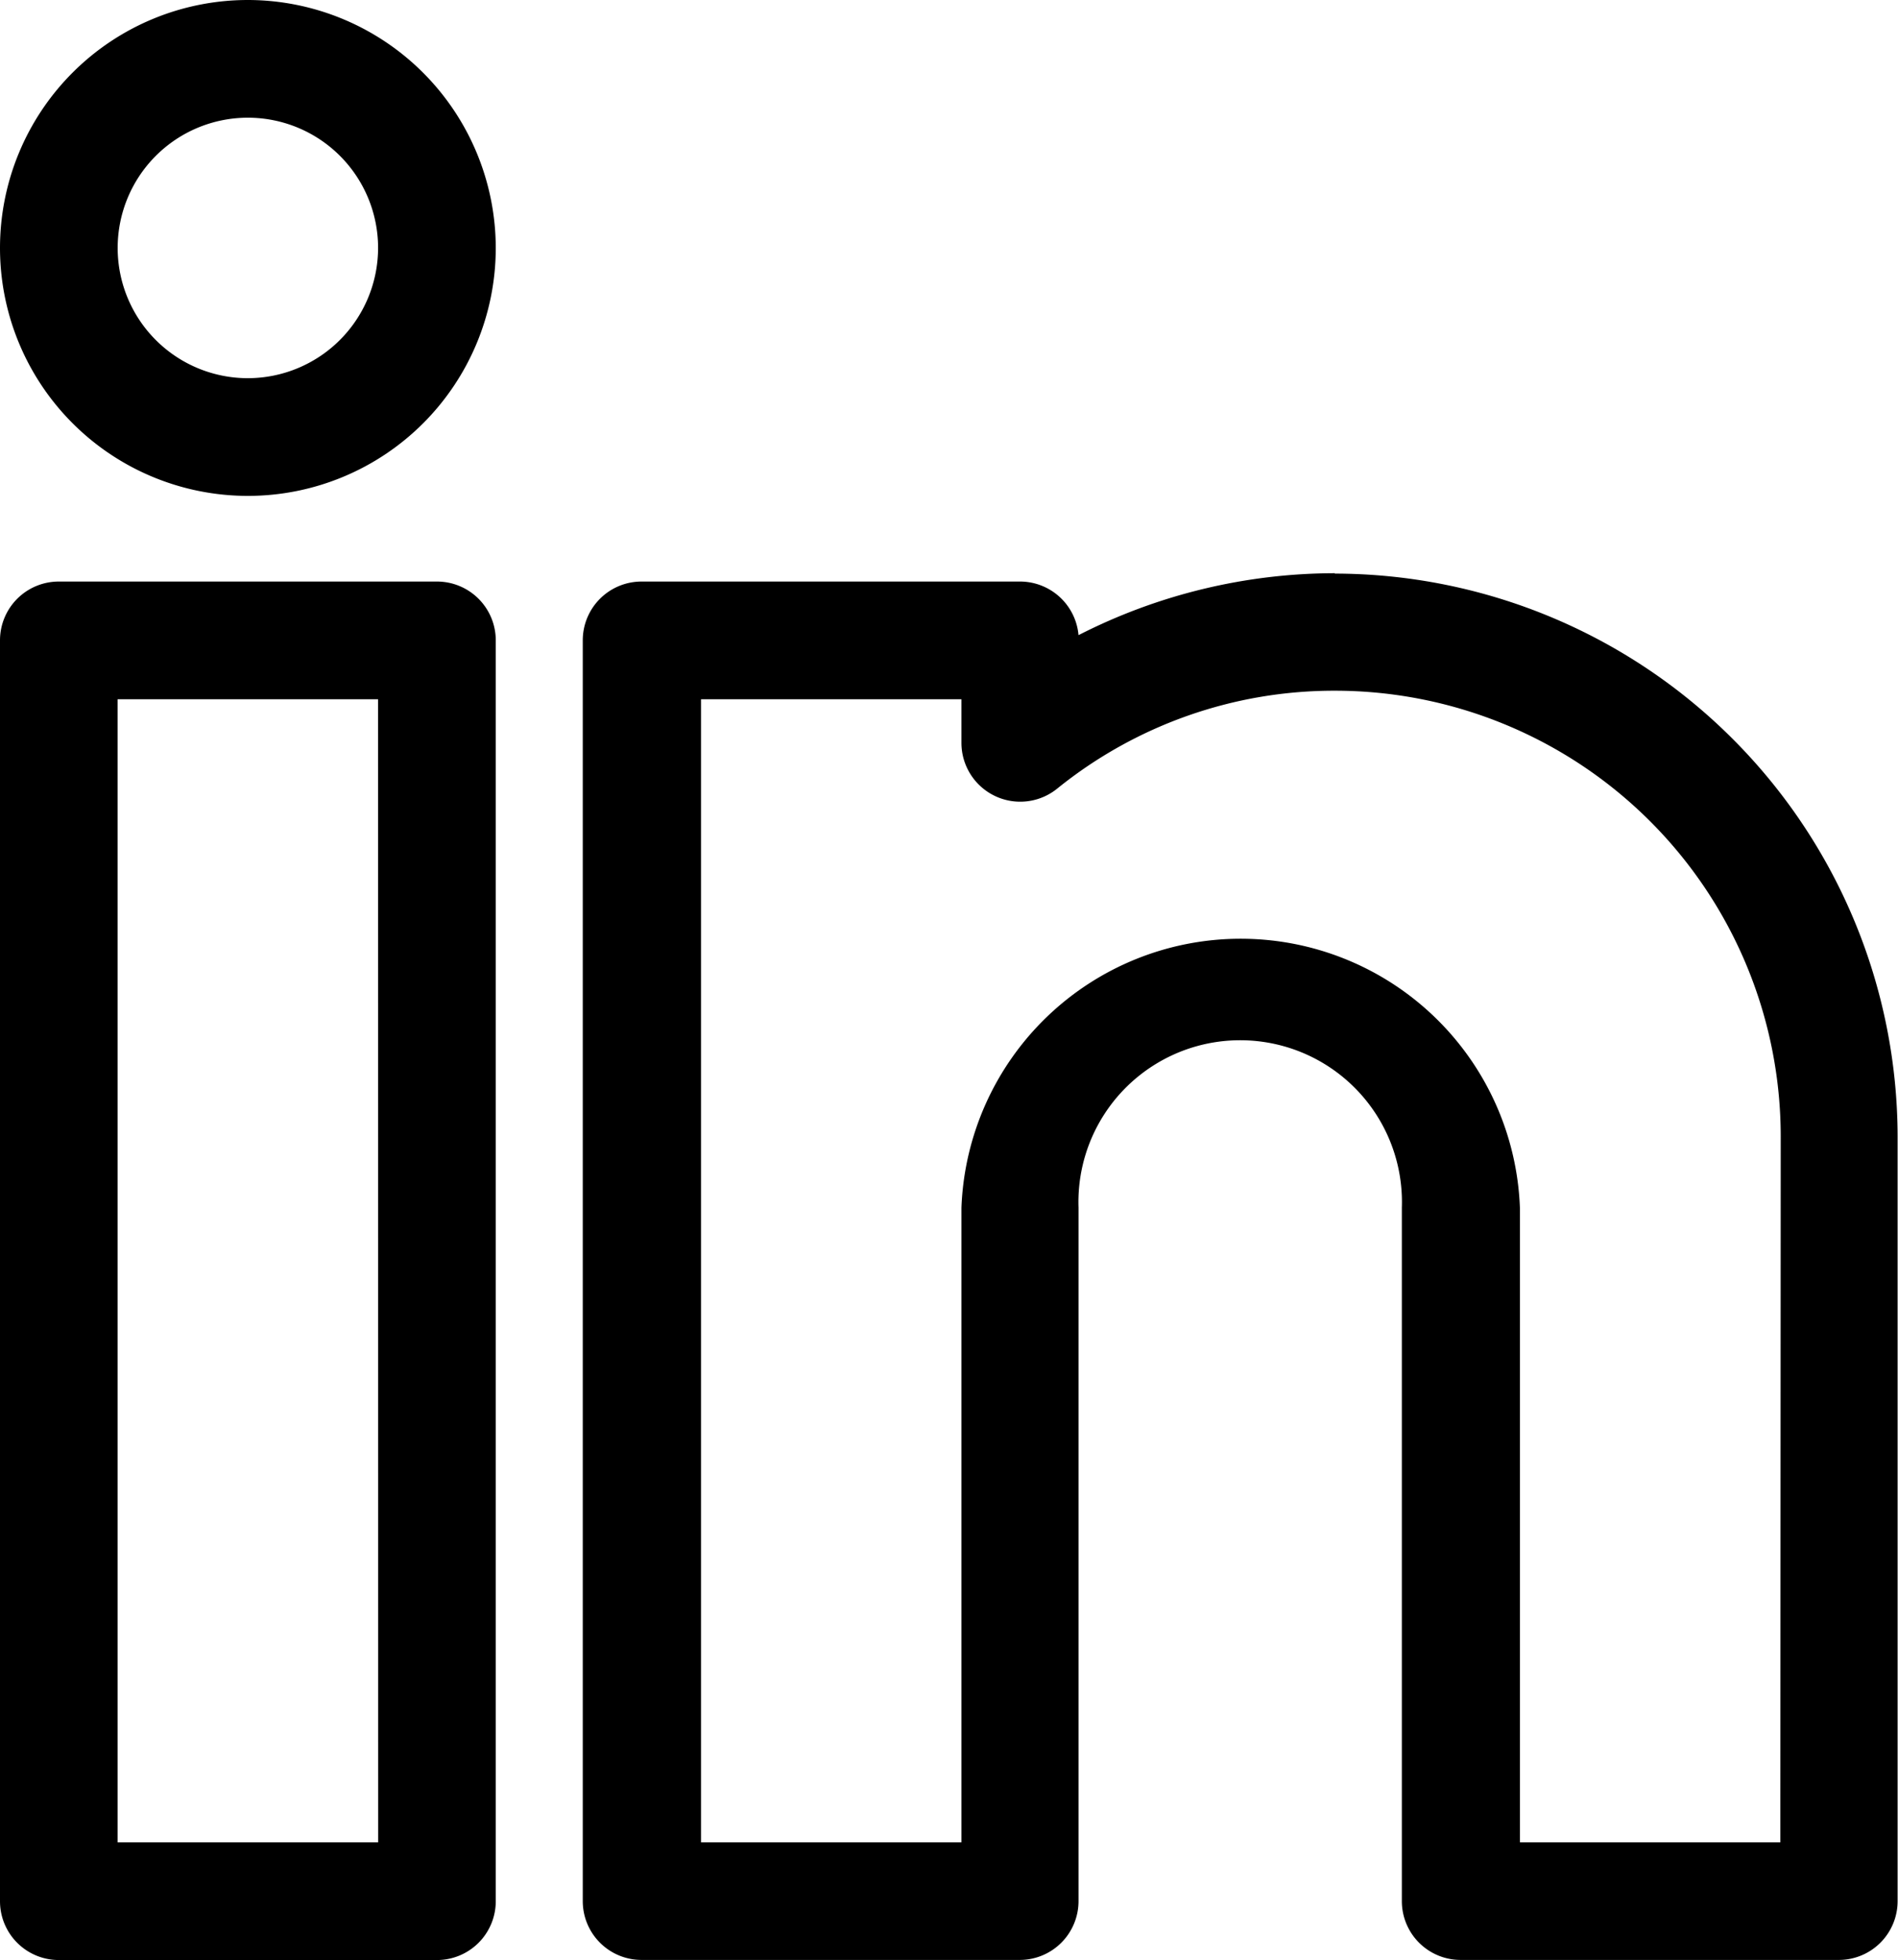 <svg xmlns="http://www.w3.org/2000/svg" width="19.372" height="20" viewBox="0 0 19.372 20">
  <g id="linkedin" transform="translate(-0.5)">
    <path id="Path_2167" data-name="Path 2167" d="M4.96,160.664H1.1a.6.6,0,0,0-.6.6V174.13a.6.6,0,0,0,.6.6H4.96a.6.6,0,0,0,.6-.6V161.265A.6.6,0,0,0,4.96,160.664Zm-.6,12.865H1.7V161.865H4.359Zm0,0" transform="translate(0 -154.73)"/>
    <path id="Path_2168" data-name="Path 2168" d="M3.03,0a2.53,2.53,0,1,0,2.53,2.53A2.533,2.533,0,0,0,3.03,0Zm0,3.859A1.329,1.329,0,1,1,4.359,2.53,1.331,1.331,0,0,1,3.03,3.859Zm0,0" transform="translate(0)"/>
    <path id="Path_2169" data-name="Path 2169" d="M168.841,158.543a5.766,5.766,0,0,0-2.618.632.6.6,0,0,0-.6-.547h-3.86a.6.6,0,0,0-.6.6v12.865a.6.6,0,0,0,.6.6h3.86a.6.6,0,0,0,.6-.6v-7.076a1.651,1.651,0,1,1,3.3,0v7.076a.6.6,0,0,0,.6.6h3.86a.6.6,0,0,0,.6-.6v-7.8a5.753,5.753,0,0,0-5.746-5.746Zm4.545,12.95h-2.658v-6.475a2.852,2.852,0,0,0-5.7,0v6.475h-2.658V159.829h2.658v.444a.6.6,0,0,0,.976.469,4.494,4.494,0,0,1,2.841-1,4.55,4.55,0,0,1,4.545,4.545Zm0,0" transform="translate(-154.715 -152.694)"/>
  </g>
</svg>
